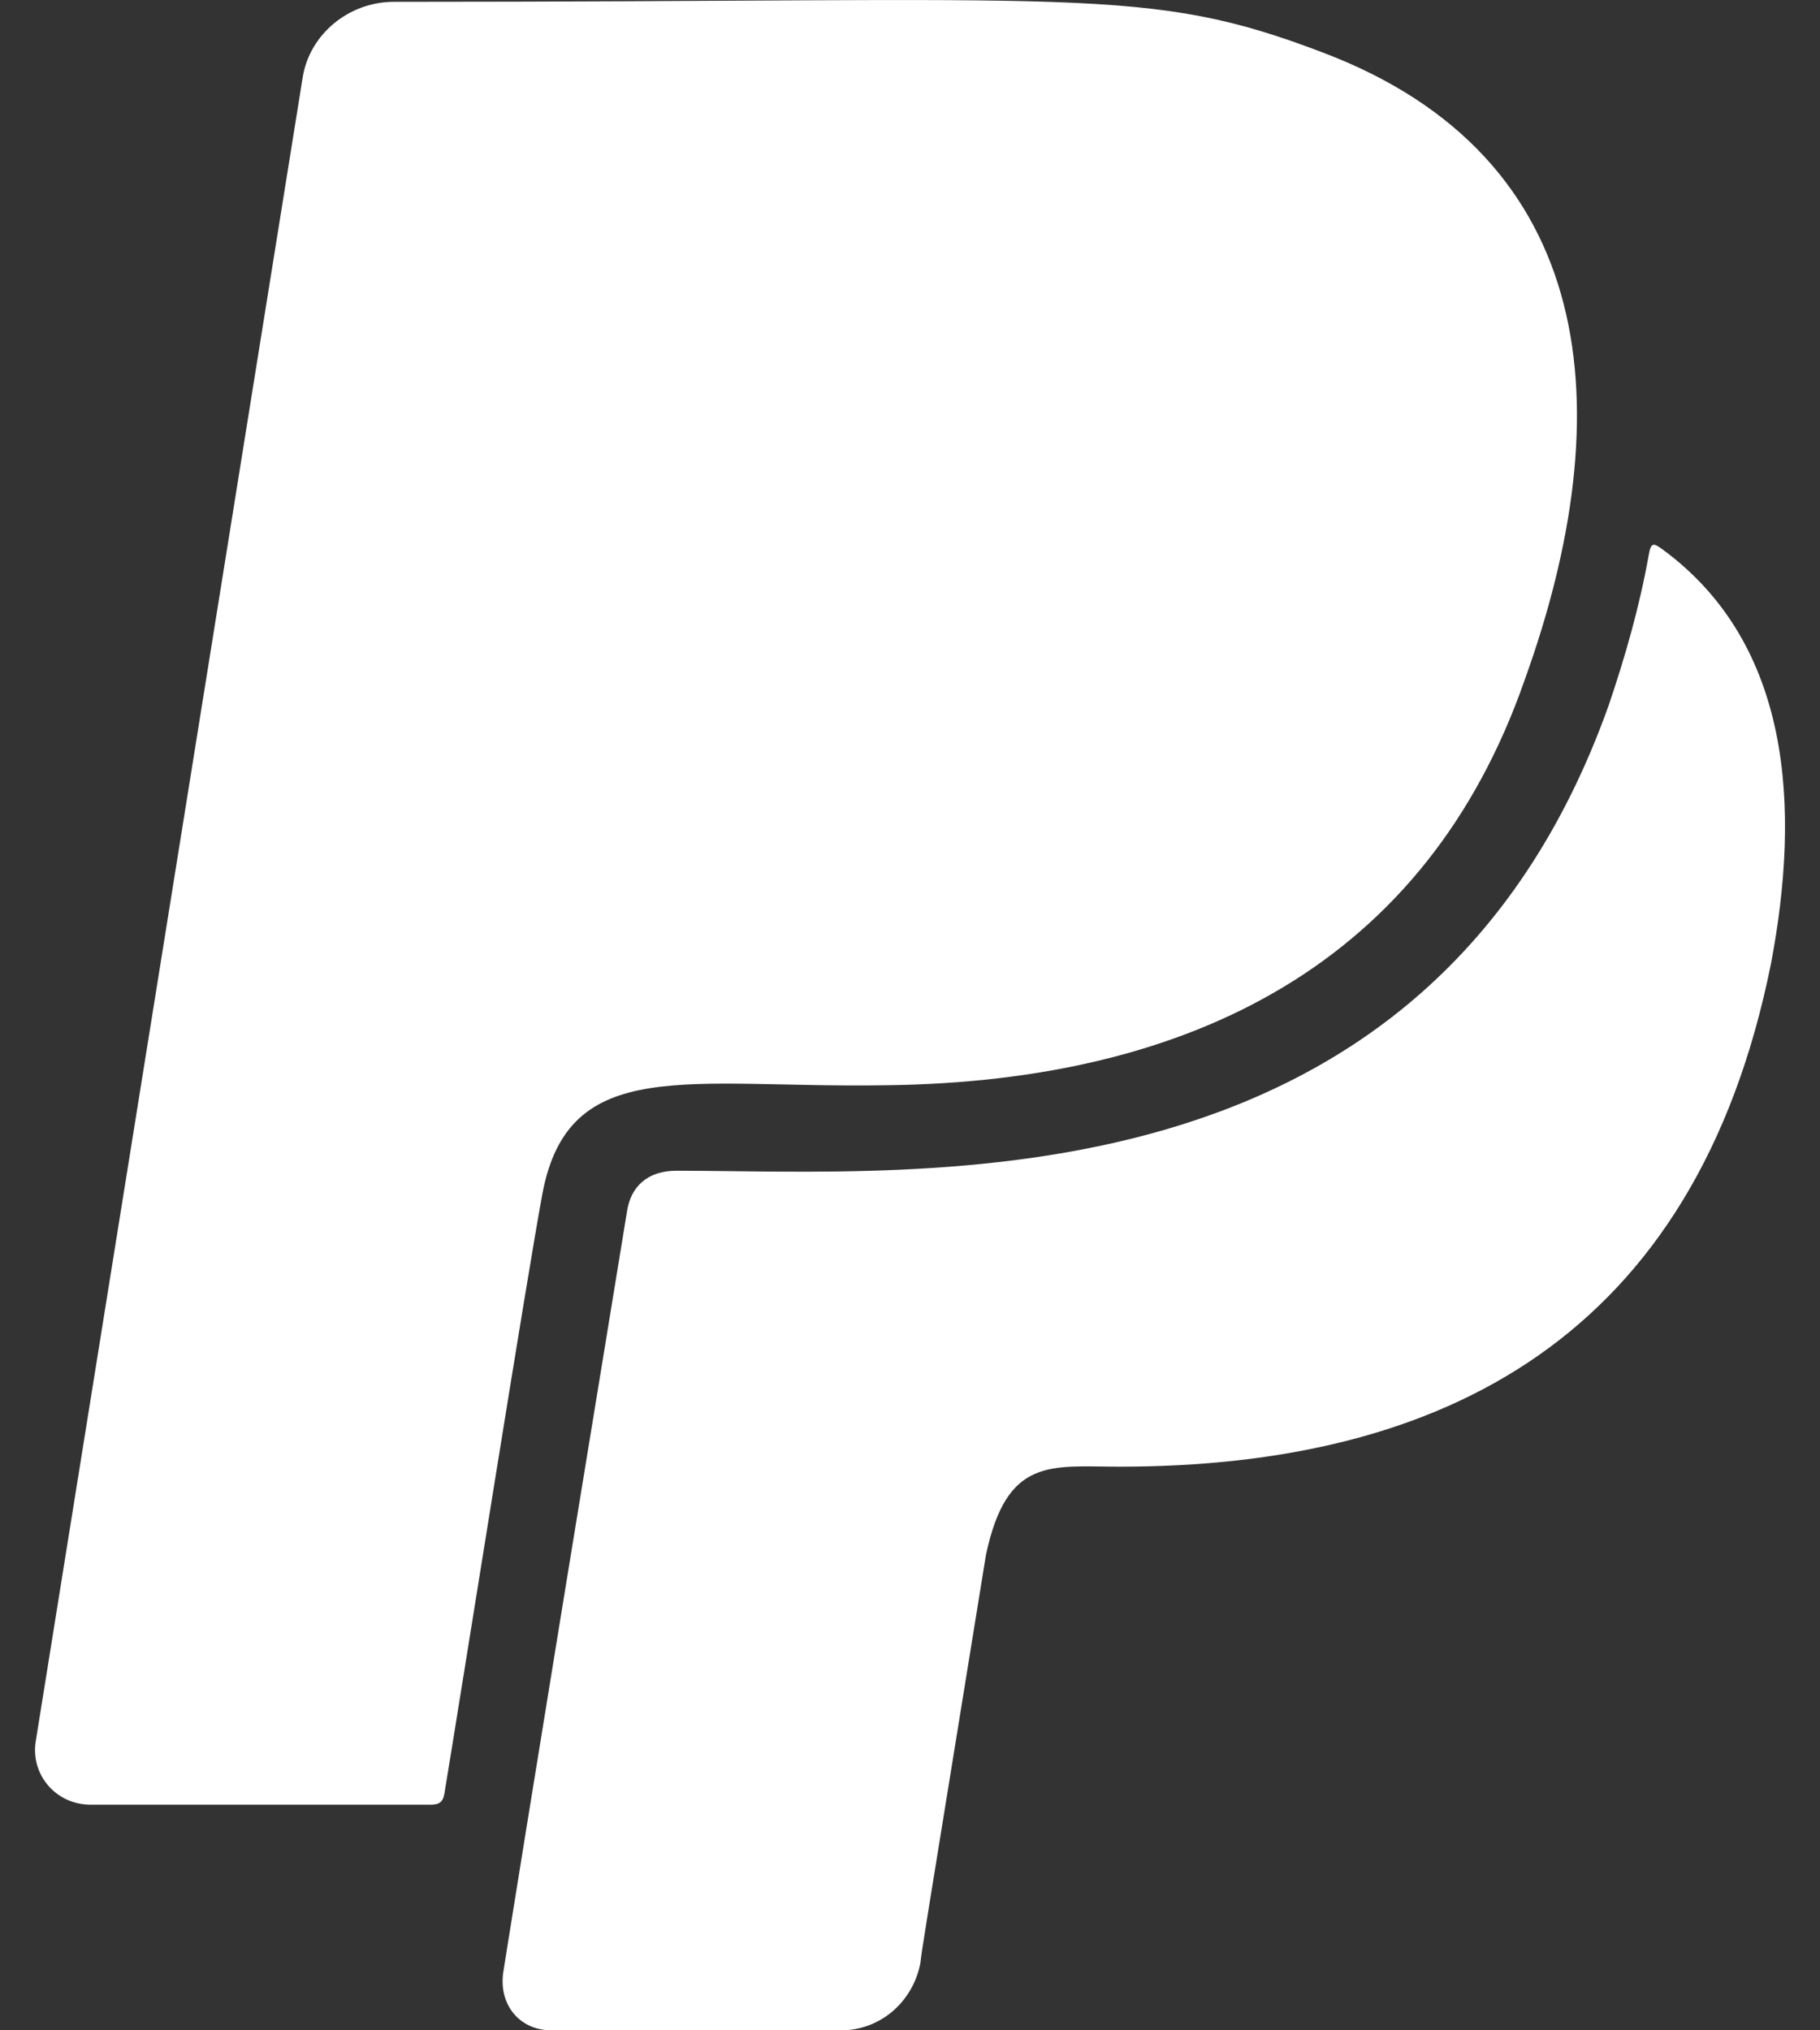 <svg width="26" height="29" viewBox="0 0 26 29" fill="none" xmlns="http://www.w3.org/2000/svg">
<rect x="0" y="0" width="26" height="29" fill="#333333" stroke="none"/>
<path d="M7.749 17.048C7.521 18.276 6.616 23.999 6.349 25.617C6.329 25.732 6.284 25.777 6.153 25.777H1.296C0.801 25.777 0.443 25.355 0.508 24.888L4.324 1.106C4.421 0.492 4.981 0.026 5.626 0.026C15.544 0.026 16.377 -0.211 18.91 0.755C22.824 2.245 23.182 5.838 21.776 9.726C20.375 13.729 17.054 15.45 12.652 15.501C9.826 15.546 8.127 15.053 7.749 17.048ZM23.749 7.846C23.631 7.763 23.586 7.731 23.553 7.929C23.423 8.658 23.221 9.368 22.98 10.078C20.382 17.355 13.18 16.722 9.663 16.722C9.266 16.722 9.006 16.933 8.954 17.323C7.482 26.301 7.189 28.175 7.189 28.175C7.124 28.629 7.417 29 7.879 29H12.014C12.574 29 13.037 28.597 13.147 28.047C13.193 27.702 13.076 28.437 14.085 22.209C14.384 20.802 15.016 20.949 15.993 20.949C20.616 20.949 24.224 19.107 25.299 13.768C25.722 11.543 25.598 9.202 23.749 7.846Z" fill="white"/>
</svg>
